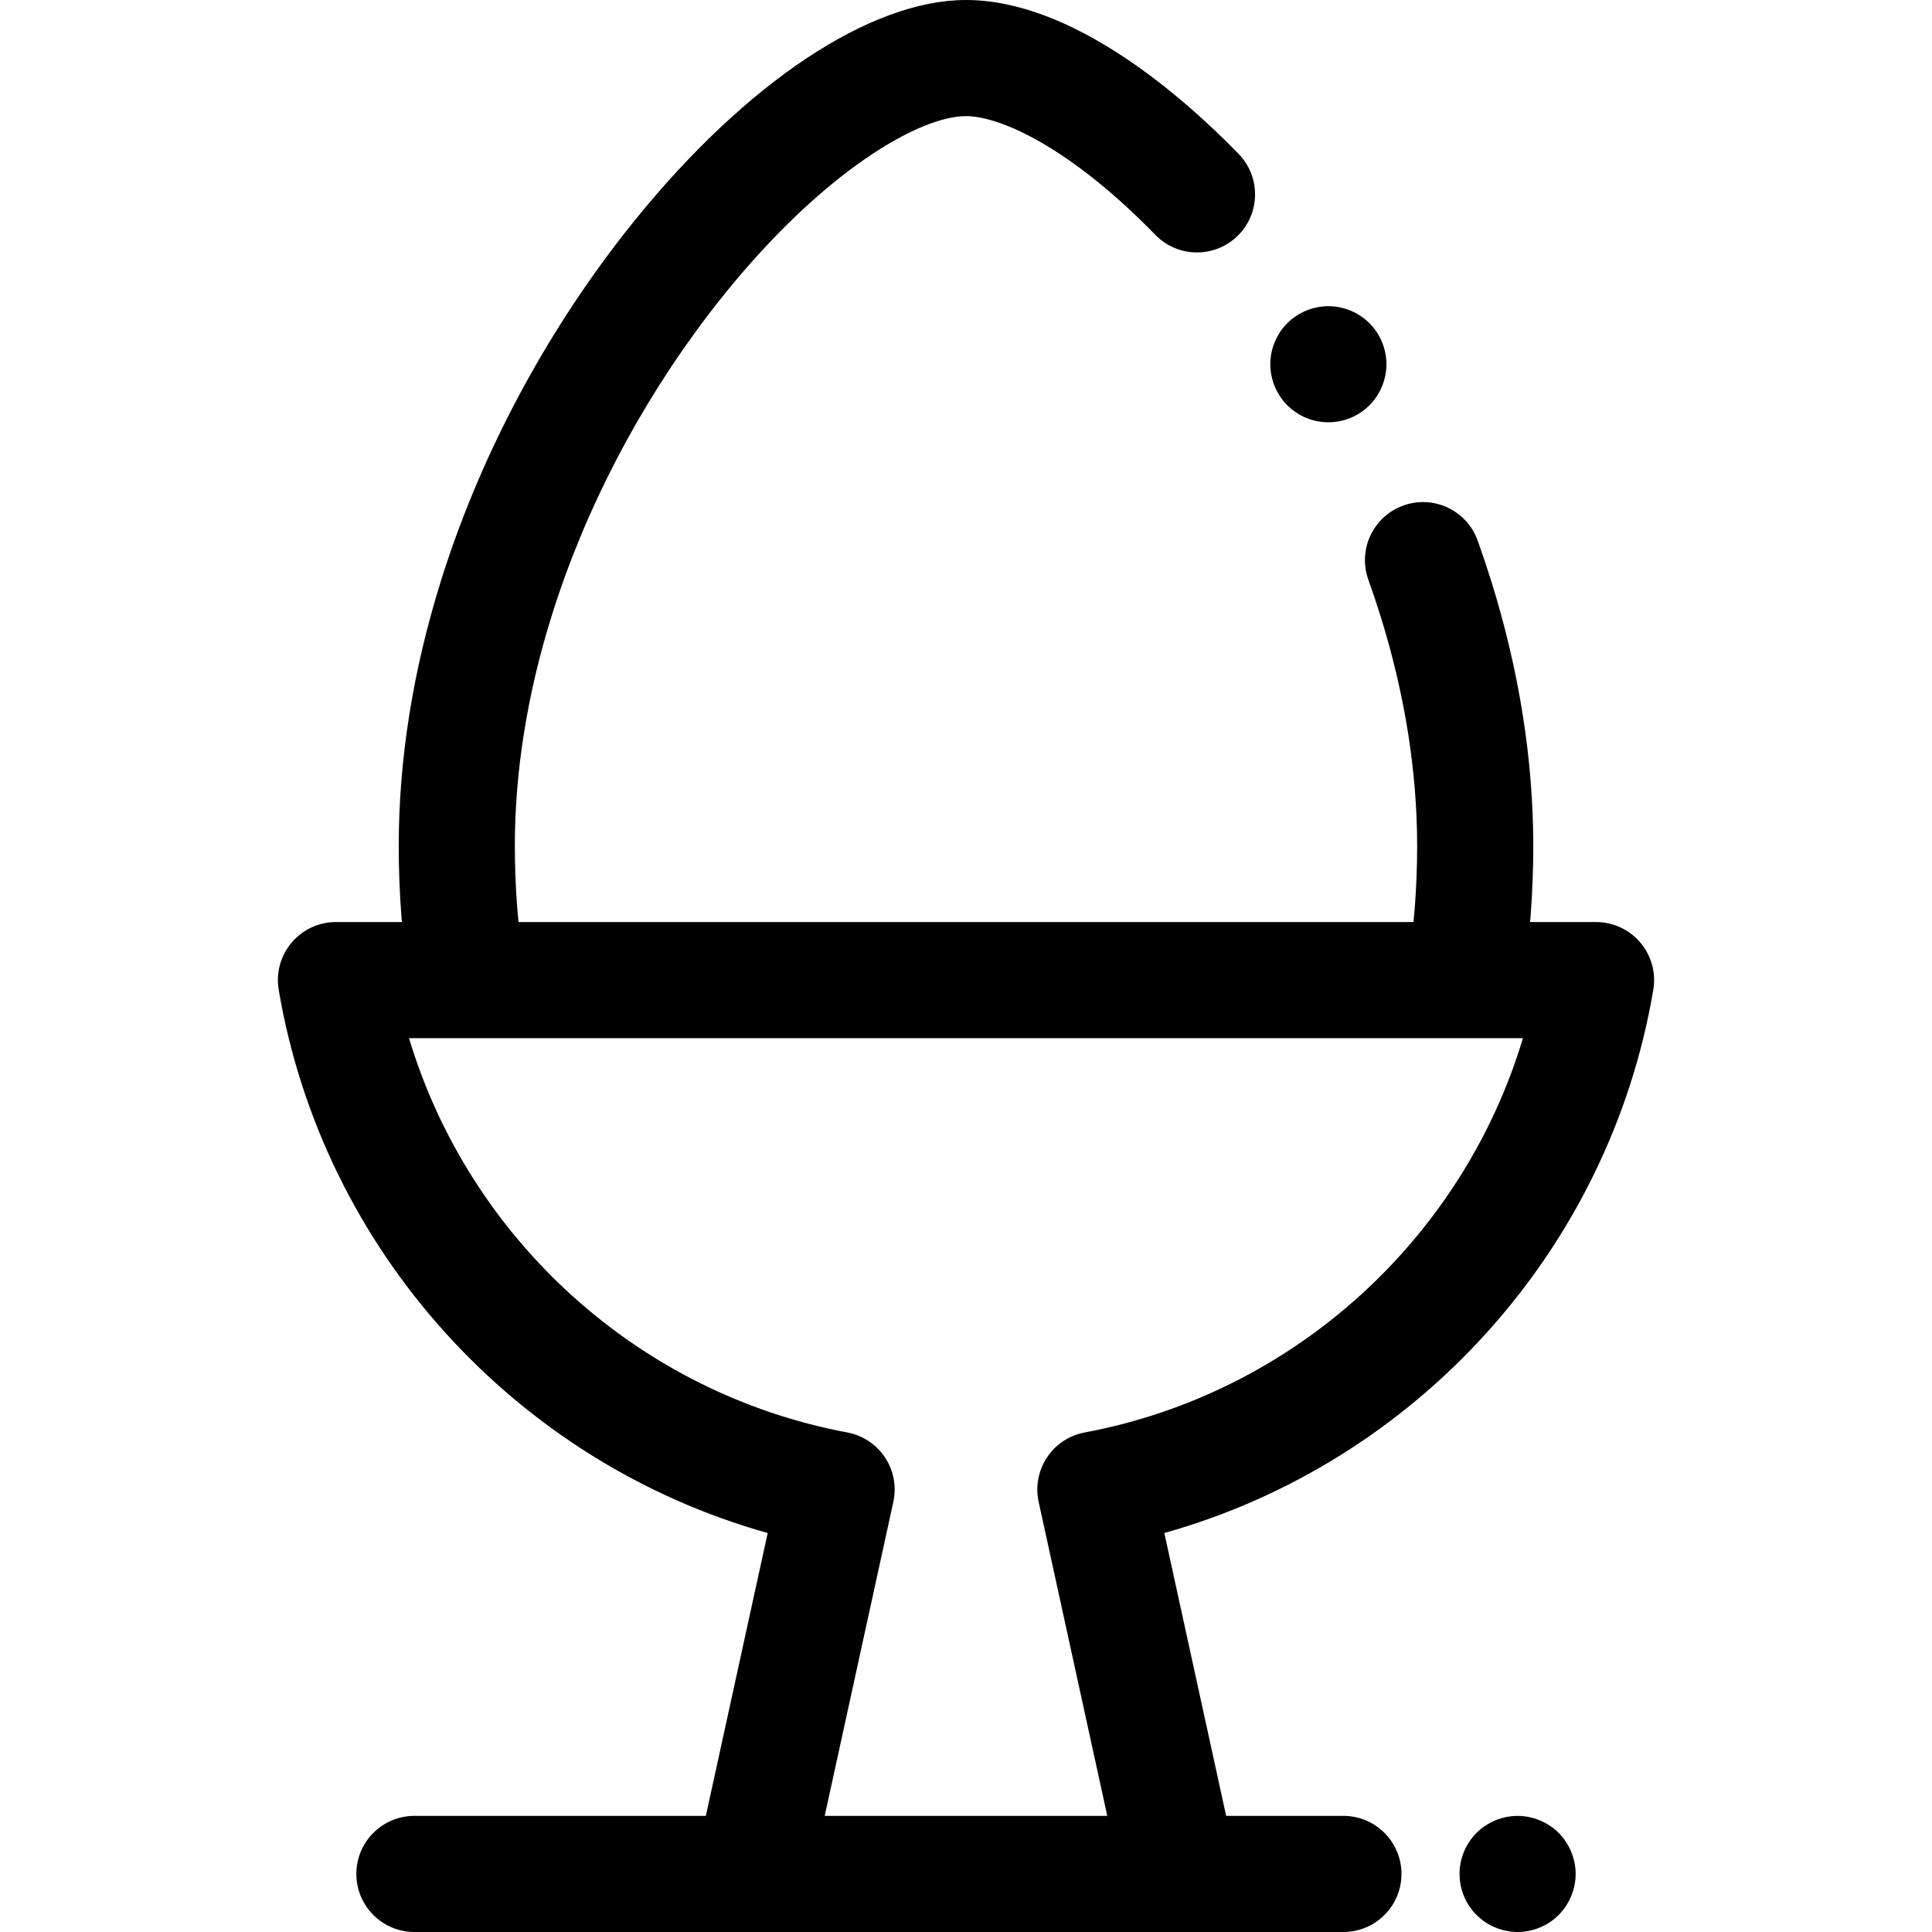 <?xml version="1.0" encoding="iso-8859-1"?>
<!-- Uploaded to: SVG Repo, www.svgrepo.com, Generator: SVG Repo Mixer Tools -->
<svg fill="#000000" height="800px" width="800px" version="1.1" id="Layer_1" xmlns="http://www.w3.org/2000/svg" xmlns:xlink="http://www.w3.org/1999/xlink" 
	 viewBox="0 0 512 512" xml:space="preserve">
<g>
	<g>
		<path d="M417.258,493.611c-0.2-0.985-0.492-1.954-0.877-2.877c-0.385-0.939-0.862-1.831-1.416-2.662
			c-0.552-0.846-1.199-1.631-1.906-2.339c-0.708-0.708-1.494-1.354-2.34-1.908c-0.831-0.554-1.739-1.031-2.66-1.416
			c-0.925-0.385-1.893-0.677-2.877-0.877c-1.985-0.4-4.031-0.4-6.016,0c-0.986,0.2-1.939,0.492-2.877,0.877
			c-0.923,0.385-1.816,0.862-2.647,1.416c-0.848,0.554-1.633,1.2-2.34,1.908c-0.723,0.708-1.354,1.492-1.923,2.339
			c-0.552,0.831-1.031,1.723-1.416,2.662c-0.385,0.923-0.675,1.893-0.877,2.877c-0.2,0.985-0.291,2-0.291,3s0.092,2.016,0.291,3
			c0.202,0.985,0.492,1.954,0.877,2.893c0.385,0.923,0.863,1.816,1.416,2.647c0.569,0.846,1.2,1.631,1.923,2.339
			c0.708,0.708,1.493,1.354,2.34,1.923c0.831,0.554,1.723,1.016,2.647,1.4c0.939,0.385,1.891,0.692,2.877,0.877
			c0.999,0.2,2.016,0.308,3.016,0.308c0.999,0,2.016-0.108,3-0.308c0.985-0.185,1.954-0.492,2.877-0.877
			c0.923-0.385,1.829-0.846,2.66-1.4c0.846-0.569,1.633-1.216,2.34-1.923c0.708-0.708,1.354-1.493,1.906-2.339
			c0.554-0.831,1.031-1.723,1.416-2.647c0.385-0.939,0.677-1.908,0.877-2.893c0.2-0.985,0.308-2,0.308-3
			S417.458,494.596,417.258,493.611z"/>
	</g>
</g>
<g>
	<g>
		<path d="M434.725,249.808c-2.924-3.461-7.223-5.456-11.754-5.456h-17.493c0.038-0.443,0.088-0.877,0.123-1.322
			c0.483-6.186,0.731-12.505,0.731-18.784c0-22.913-3.736-46.513-11.102-70.148c-0.032-0.1-0.063-0.2-0.097-0.3
			c-1.096-3.505-2.283-7.052-3.536-10.543c-2.863-8.001-11.676-12.162-19.672-9.298c-8.001,2.865-12.163,11.673-9.298,19.674
			c1.122,3.136,2.188,6.318,3.168,9.46c0.032,0.098,0.063,0.198,0.097,0.297c6.415,20.622,9.666,41.097,9.666,60.858
			c0,5.481-0.215,10.992-0.635,16.358c-0.099,1.257-0.212,2.508-0.335,3.75H137.41c-0.123-1.237-0.234-2.482-0.334-3.728
			c-0.422-5.387-0.637-10.899-0.637-16.379c0-19.781,3.276-40.294,9.737-60.968c0.032-0.108,0.066-0.215,0.097-0.323
			c8.771-27.966,23.082-55.45,41.406-79.513c1.308-1.723,2.753-3.565,4.519-5.759C218.291,45.453,243.563,30.774,256,30.774
			c9.014,0,27.569,8.243,50.192,31.475c5.927,6.089,15.67,6.218,21.759,0.289c6.089-5.929,6.218-15.67,0.289-21.759
			C313.407,25.55,284.301,0,256,0c-25.362,0-58.155,21.8-87.75,58.355c-1.98,2.462-3.594,4.519-5.067,6.458
			c-20.489,26.906-36.512,57.724-46.332,89.123c-0.034,0.111-0.068,0.223-0.1,0.334c-7.353,23.591-11.083,47.132-11.083,69.974
			c0,6.279,0.246,12.6,0.734,18.807c0.034,0.435,0.083,0.865,0.122,1.3H89.029c-4.53,0-8.829,1.996-11.754,5.456
			c-2.922,3.461-4.174,8.033-3.417,12.5c11.706,69.149,62.88,125.254,129.587,143.957l-16.387,74.962h-77.233
			c-8.497,0-15.387,6.889-15.387,15.387c0,8.498,6.89,15.387,15.387,15.387h89.62h113.112h43.459
			c8.497,0,15.387-6.889,15.387-15.387c0-8.498-6.89-15.387-15.387-15.387h-31.072l-16.386-74.964
			c66.705-18.703,117.878-74.808,129.586-143.957C438.9,257.84,437.647,253.269,434.725,249.808z M287.46,379.615
			c-4.091,0.765-7.698,3.154-9.997,6.624s-3.096,7.721-2.208,11.786l18.186,83.202h-74.885l18.186-83.202
			c0.888-4.065,0.092-8.318-2.208-11.786c-2.299-3.47-5.906-5.859-9.997-6.624c-55.433-10.366-100.178-51.331-116.142-104.49h15.585
			h264.035h15.585C387.637,328.285,342.893,369.249,287.46,379.615z"/>
	</g>
</g>
<g>
	<g>
		<path d="M362.911,85.642c-0.708-0.708-1.492-1.339-2.339-1.908c-0.831-0.554-1.723-1.031-2.662-1.416
			c-0.923-0.385-1.891-0.677-2.876-0.877c-1.985-0.4-4.031-0.4-6.001,0c-0.985,0.2-1.956,0.492-2.893,0.877
			c-0.925,0.385-1.817,0.862-2.647,1.416c-0.848,0.569-1.633,1.2-2.34,1.908c-2.862,2.862-4.508,6.832-4.508,10.879
			c0,4.062,1.645,8.032,4.508,10.894c0.708,0.709,1.493,1.339,2.34,1.908c0.829,0.554,1.722,1.031,2.647,1.416
			c0.937,0.385,1.908,0.677,2.893,0.877s2,0.292,3,0.292c0.999,0,2.016-0.092,3-0.292c0.985-0.2,1.954-0.492,2.876-0.877
			c0.939-0.385,1.831-0.862,2.662-1.416c0.846-0.569,1.631-1.2,2.339-1.908c2.862-2.862,4.51-6.832,4.51-10.894
			C367.421,92.474,365.775,88.504,362.911,85.642z"/>
	</g>
</g>
</svg>